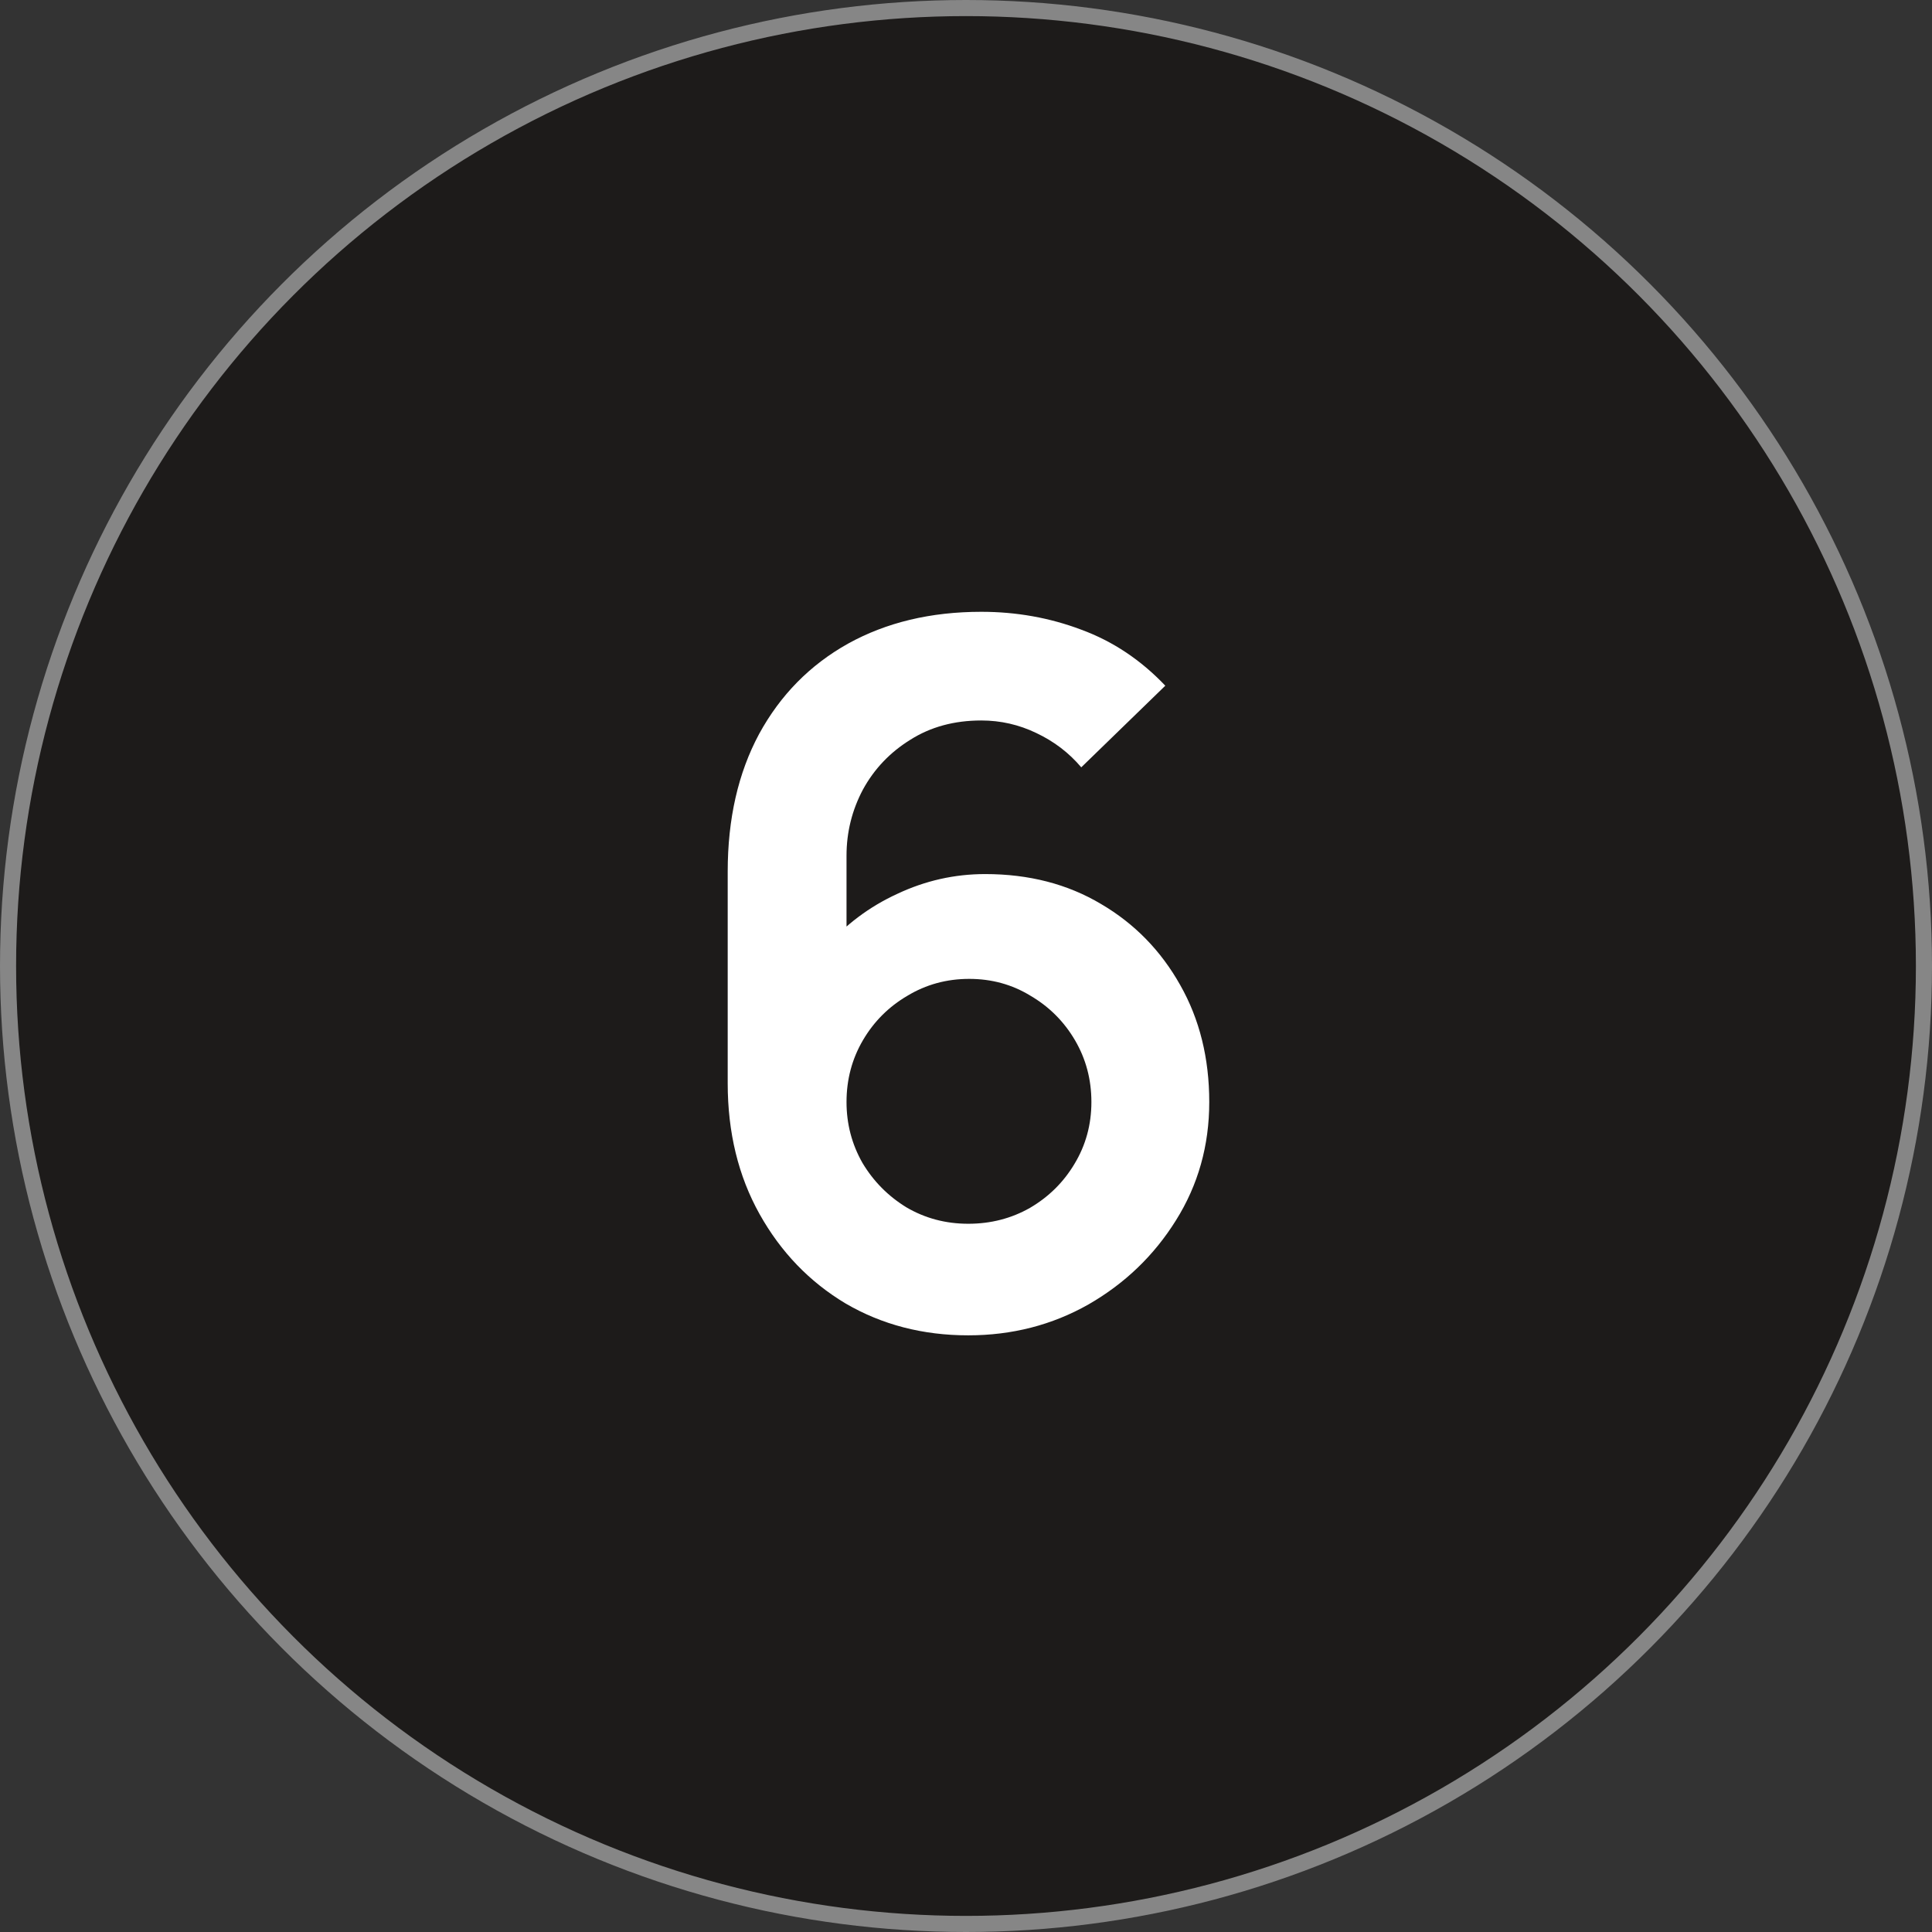 <?xml version="1.0" encoding="UTF-8"?> <svg xmlns="http://www.w3.org/2000/svg" width="120" height="120" viewBox="0 0 120 120" fill="none"><rect x="0" y="0" width="120" height="120" fill="#333333" stroke="none"/> <circle cx="60" cy="60" r="59.5" fill="#1D1B1A" stroke="#868686"></circle> <path d="M60.139 82.94C57.319 82.94 54.779 82.28 52.519 80.96C50.279 79.62 48.499 77.77 47.179 75.41C45.859 73.05 45.199 70.34 45.199 67.28V54.14C45.199 50.86 45.849 48.01 47.149 45.59C48.469 43.17 50.309 41.3 52.669 39.98C55.049 38.66 57.809 38 60.949 38C63.129 38 65.199 38.37 67.159 39.11C69.119 39.83 70.859 40.99 72.379 42.59L67.159 47.66C66.399 46.76 65.469 46.05 64.369 45.53C63.289 45.01 62.149 44.75 60.949 44.75C59.269 44.75 57.799 45.15 56.539 45.95C55.279 46.73 54.299 47.76 53.599 49.04C52.919 50.32 52.579 51.69 52.579 53.15V60.32L51.259 58.88C52.499 57.44 53.989 56.32 55.729 55.52C57.469 54.7 59.289 54.29 61.189 54.29C63.909 54.29 66.309 54.91 68.389 56.15C70.469 57.37 72.109 59.05 73.309 61.19C74.509 63.31 75.109 65.73 75.109 68.45C75.109 71.15 74.419 73.6 73.039 75.8C71.679 77.98 69.869 79.72 67.609 81.02C65.349 82.3 62.859 82.94 60.139 82.94ZM60.139 76.01C61.539 76.01 62.819 75.68 63.979 75.02C65.139 74.34 66.059 73.43 66.739 72.29C67.439 71.13 67.789 69.85 67.789 68.45C67.789 67.05 67.449 65.77 66.769 64.61C66.089 63.45 65.169 62.53 64.009 61.85C62.869 61.15 61.599 60.8 60.199 60.8C58.799 60.8 57.519 61.15 56.359 61.85C55.199 62.53 54.279 63.45 53.599 64.61C52.919 65.77 52.579 67.05 52.579 68.45C52.579 69.81 52.909 71.07 53.569 72.23C54.249 73.37 55.159 74.29 56.299 74.99C57.459 75.67 58.739 76.01 60.139 76.01Z" fill="white"></path> </svg> 